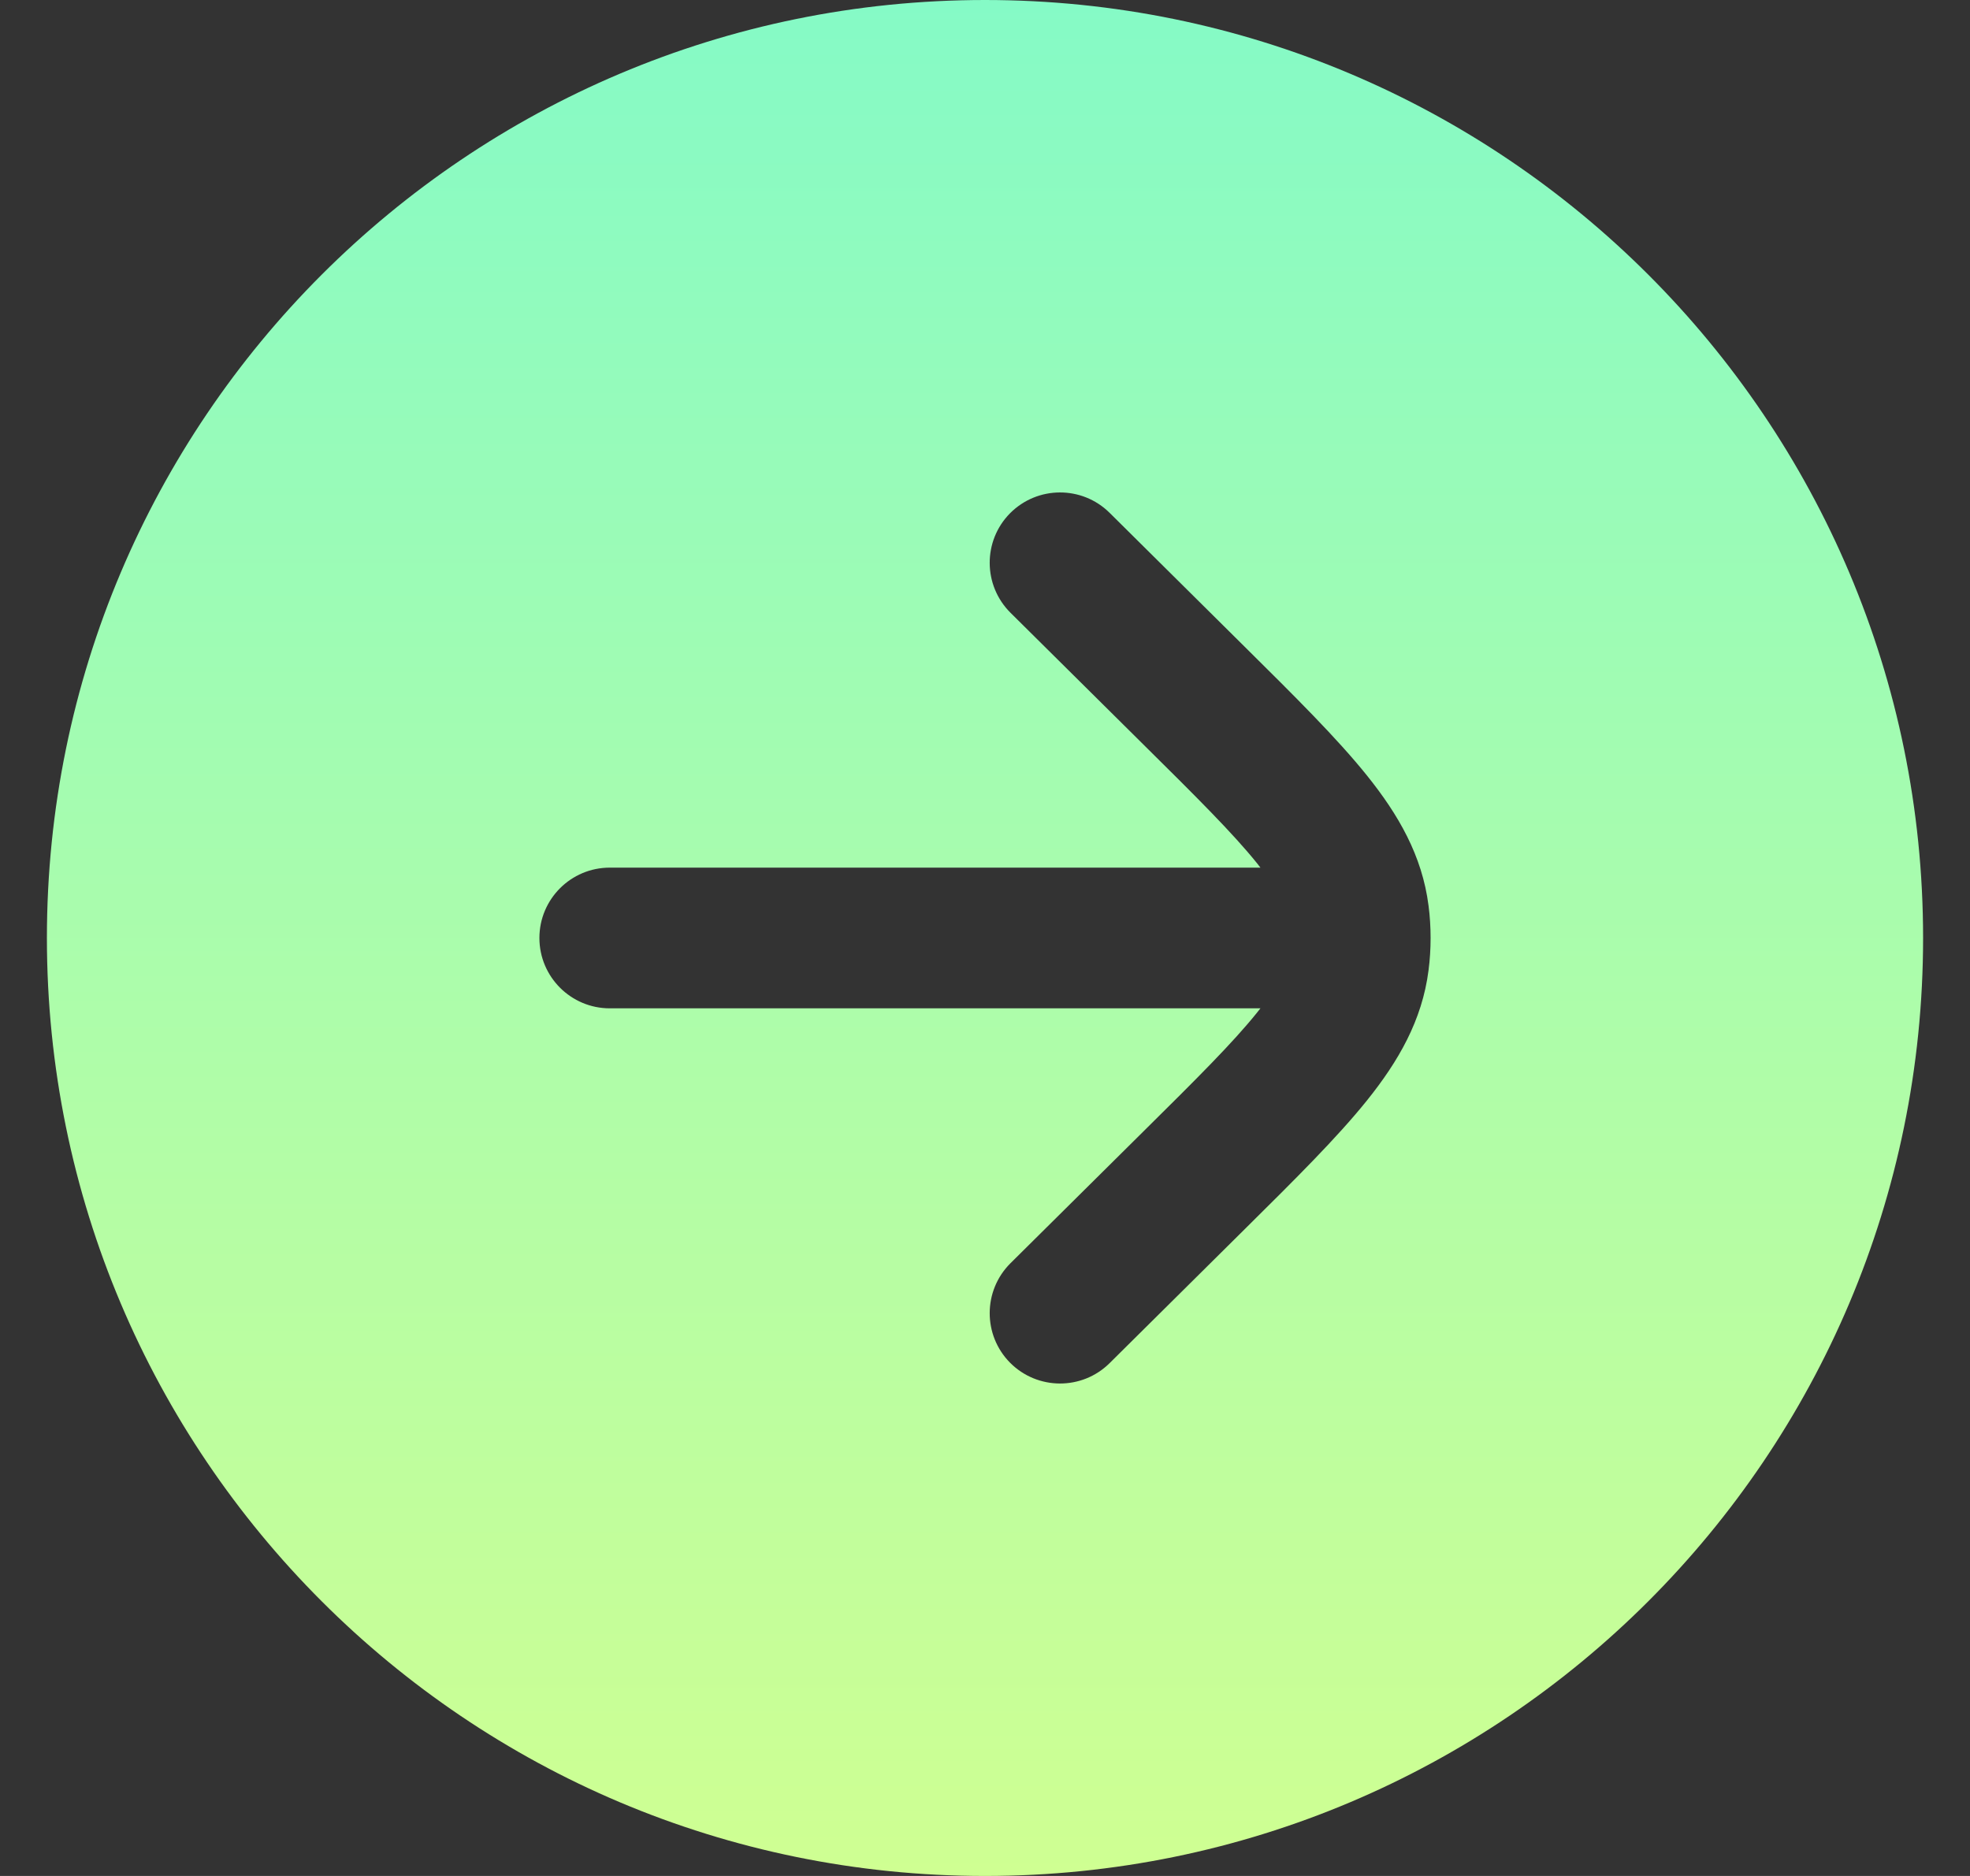 <svg width="21" height="20" viewBox="0 0 21 20" fill="none" xmlns="http://www.w3.org/2000/svg">
<rect x="0" y="0" width="21" height="20" fill="#333333" stroke="none"/>
<path fill-rule="evenodd" clip-rule="evenodd" d="M20.5 10C20.5 4.477 16.023 6.78525e-07 10.5 4.37114e-07C4.977 1.95703e-07 0.5 4.477 0.5 10C0.5 15.523 4.977 20 10.5 20C16.023 20 20.5 15.523 20.5 10ZM6.5 9.25C6.086 9.25 5.75 9.586 5.75 10C5.75 10.414 6.086 10.75 6.5 10.75L13.436 10.75C13.425 10.764 13.414 10.779 13.402 10.793C13.143 11.116 12.757 11.5 12.182 12.069L10.772 13.467C10.478 13.759 10.476 14.234 10.767 14.528C11.059 14.822 11.534 14.824 11.828 14.533L13.269 13.104C13.805 12.573 14.252 12.13 14.571 11.733C14.906 11.316 15.16 10.879 15.228 10.345C15.243 10.231 15.25 10.115 15.25 10C15.25 9.885 15.243 9.769 15.228 9.655C15.16 9.121 14.906 8.684 14.571 8.267C14.252 7.87 13.805 7.427 13.269 6.896L11.828 5.467C11.534 5.176 11.059 5.178 10.767 5.472C10.476 5.766 10.478 6.241 10.772 6.533L12.182 7.931C12.757 8.5 13.143 8.884 13.402 9.206C13.414 9.221 13.425 9.236 13.436 9.25L6.5 9.25Z" fill="url(#paint0_linear_3319_2285)"/>
<defs>
<linearGradient id="paint0_linear_3319_2285" x1="10.5" y1="20" x2="10.5" y2="4.37114e-07" gradientUnits="userSpaceOnUse">
<stop stop-color="#CFFF92"/>
<stop offset="1" stop-color="#85FAC6"/>
</linearGradient>
</defs>
</svg>
